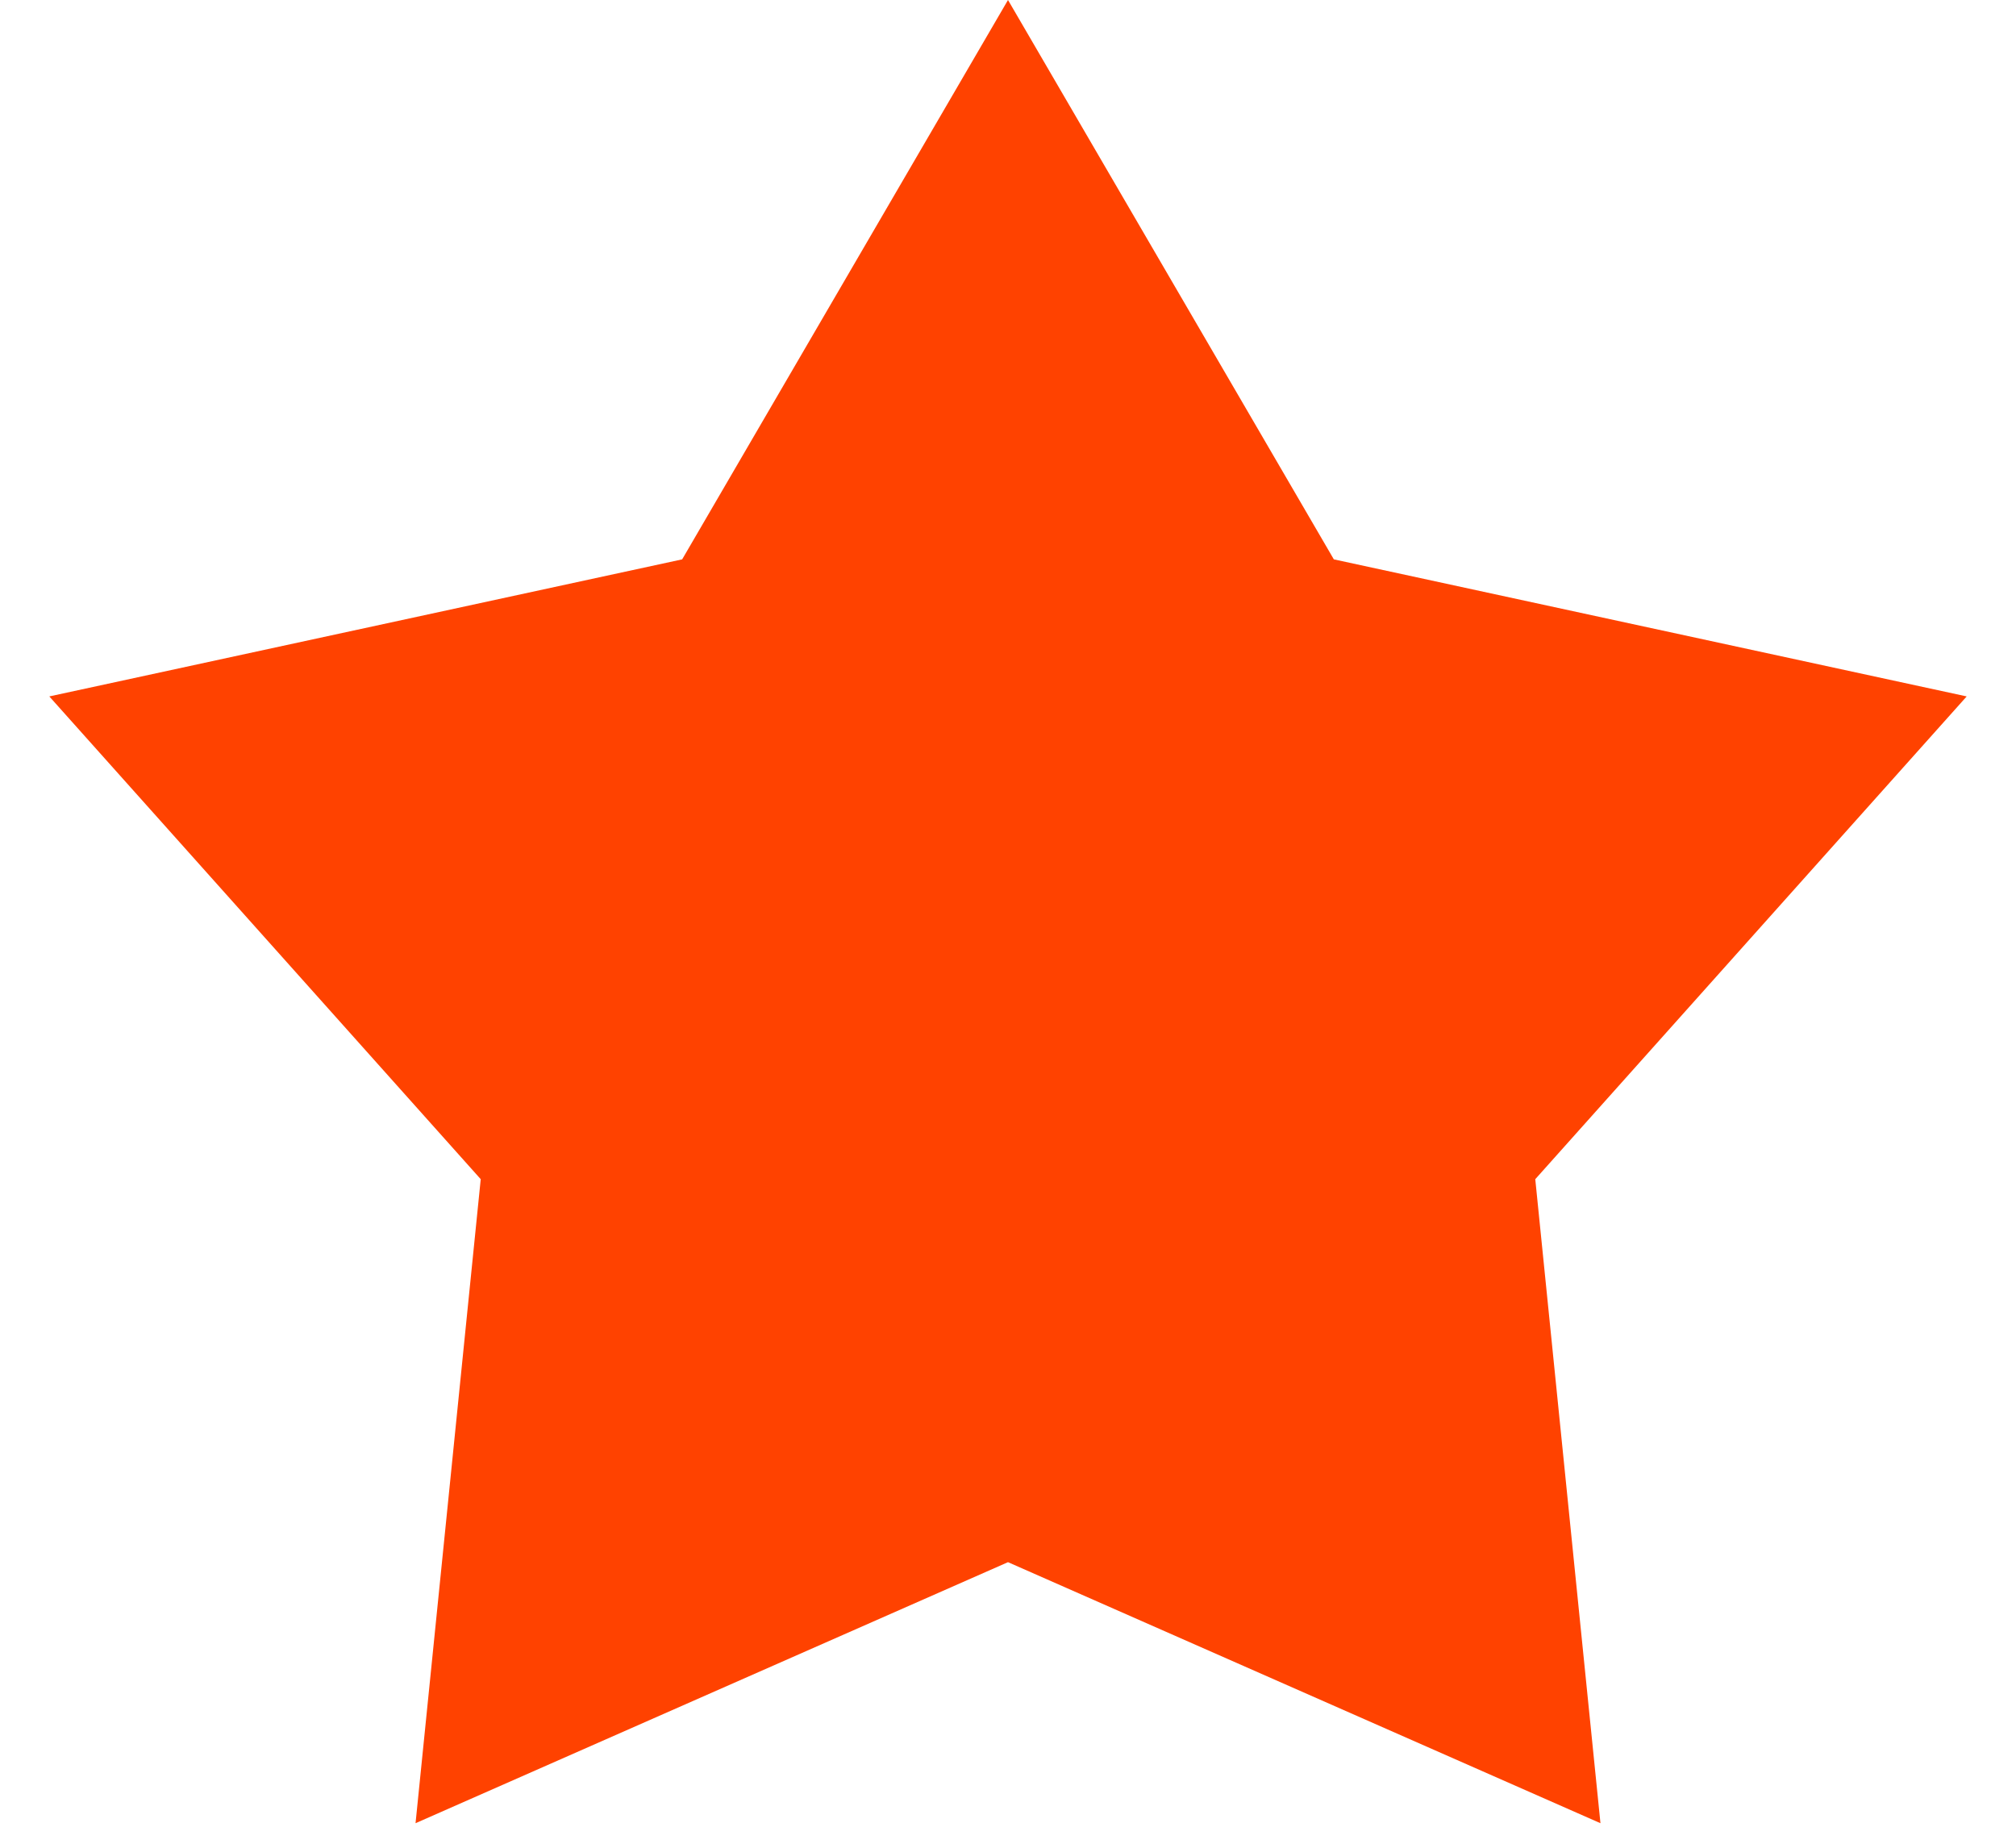 <svg width="24" height="22" viewBox="0 0 24 22" fill="none" xmlns="http://www.w3.org/2000/svg">
<path d="M12 0L15.879 6.66L23.413 8.292L18.277 14.04L19.053 21.708L12 18.6L4.947 21.708L5.723 14.04L0.587 8.292L8.121 6.66L12 0Z" fill="#FF4200"/>
</svg>
